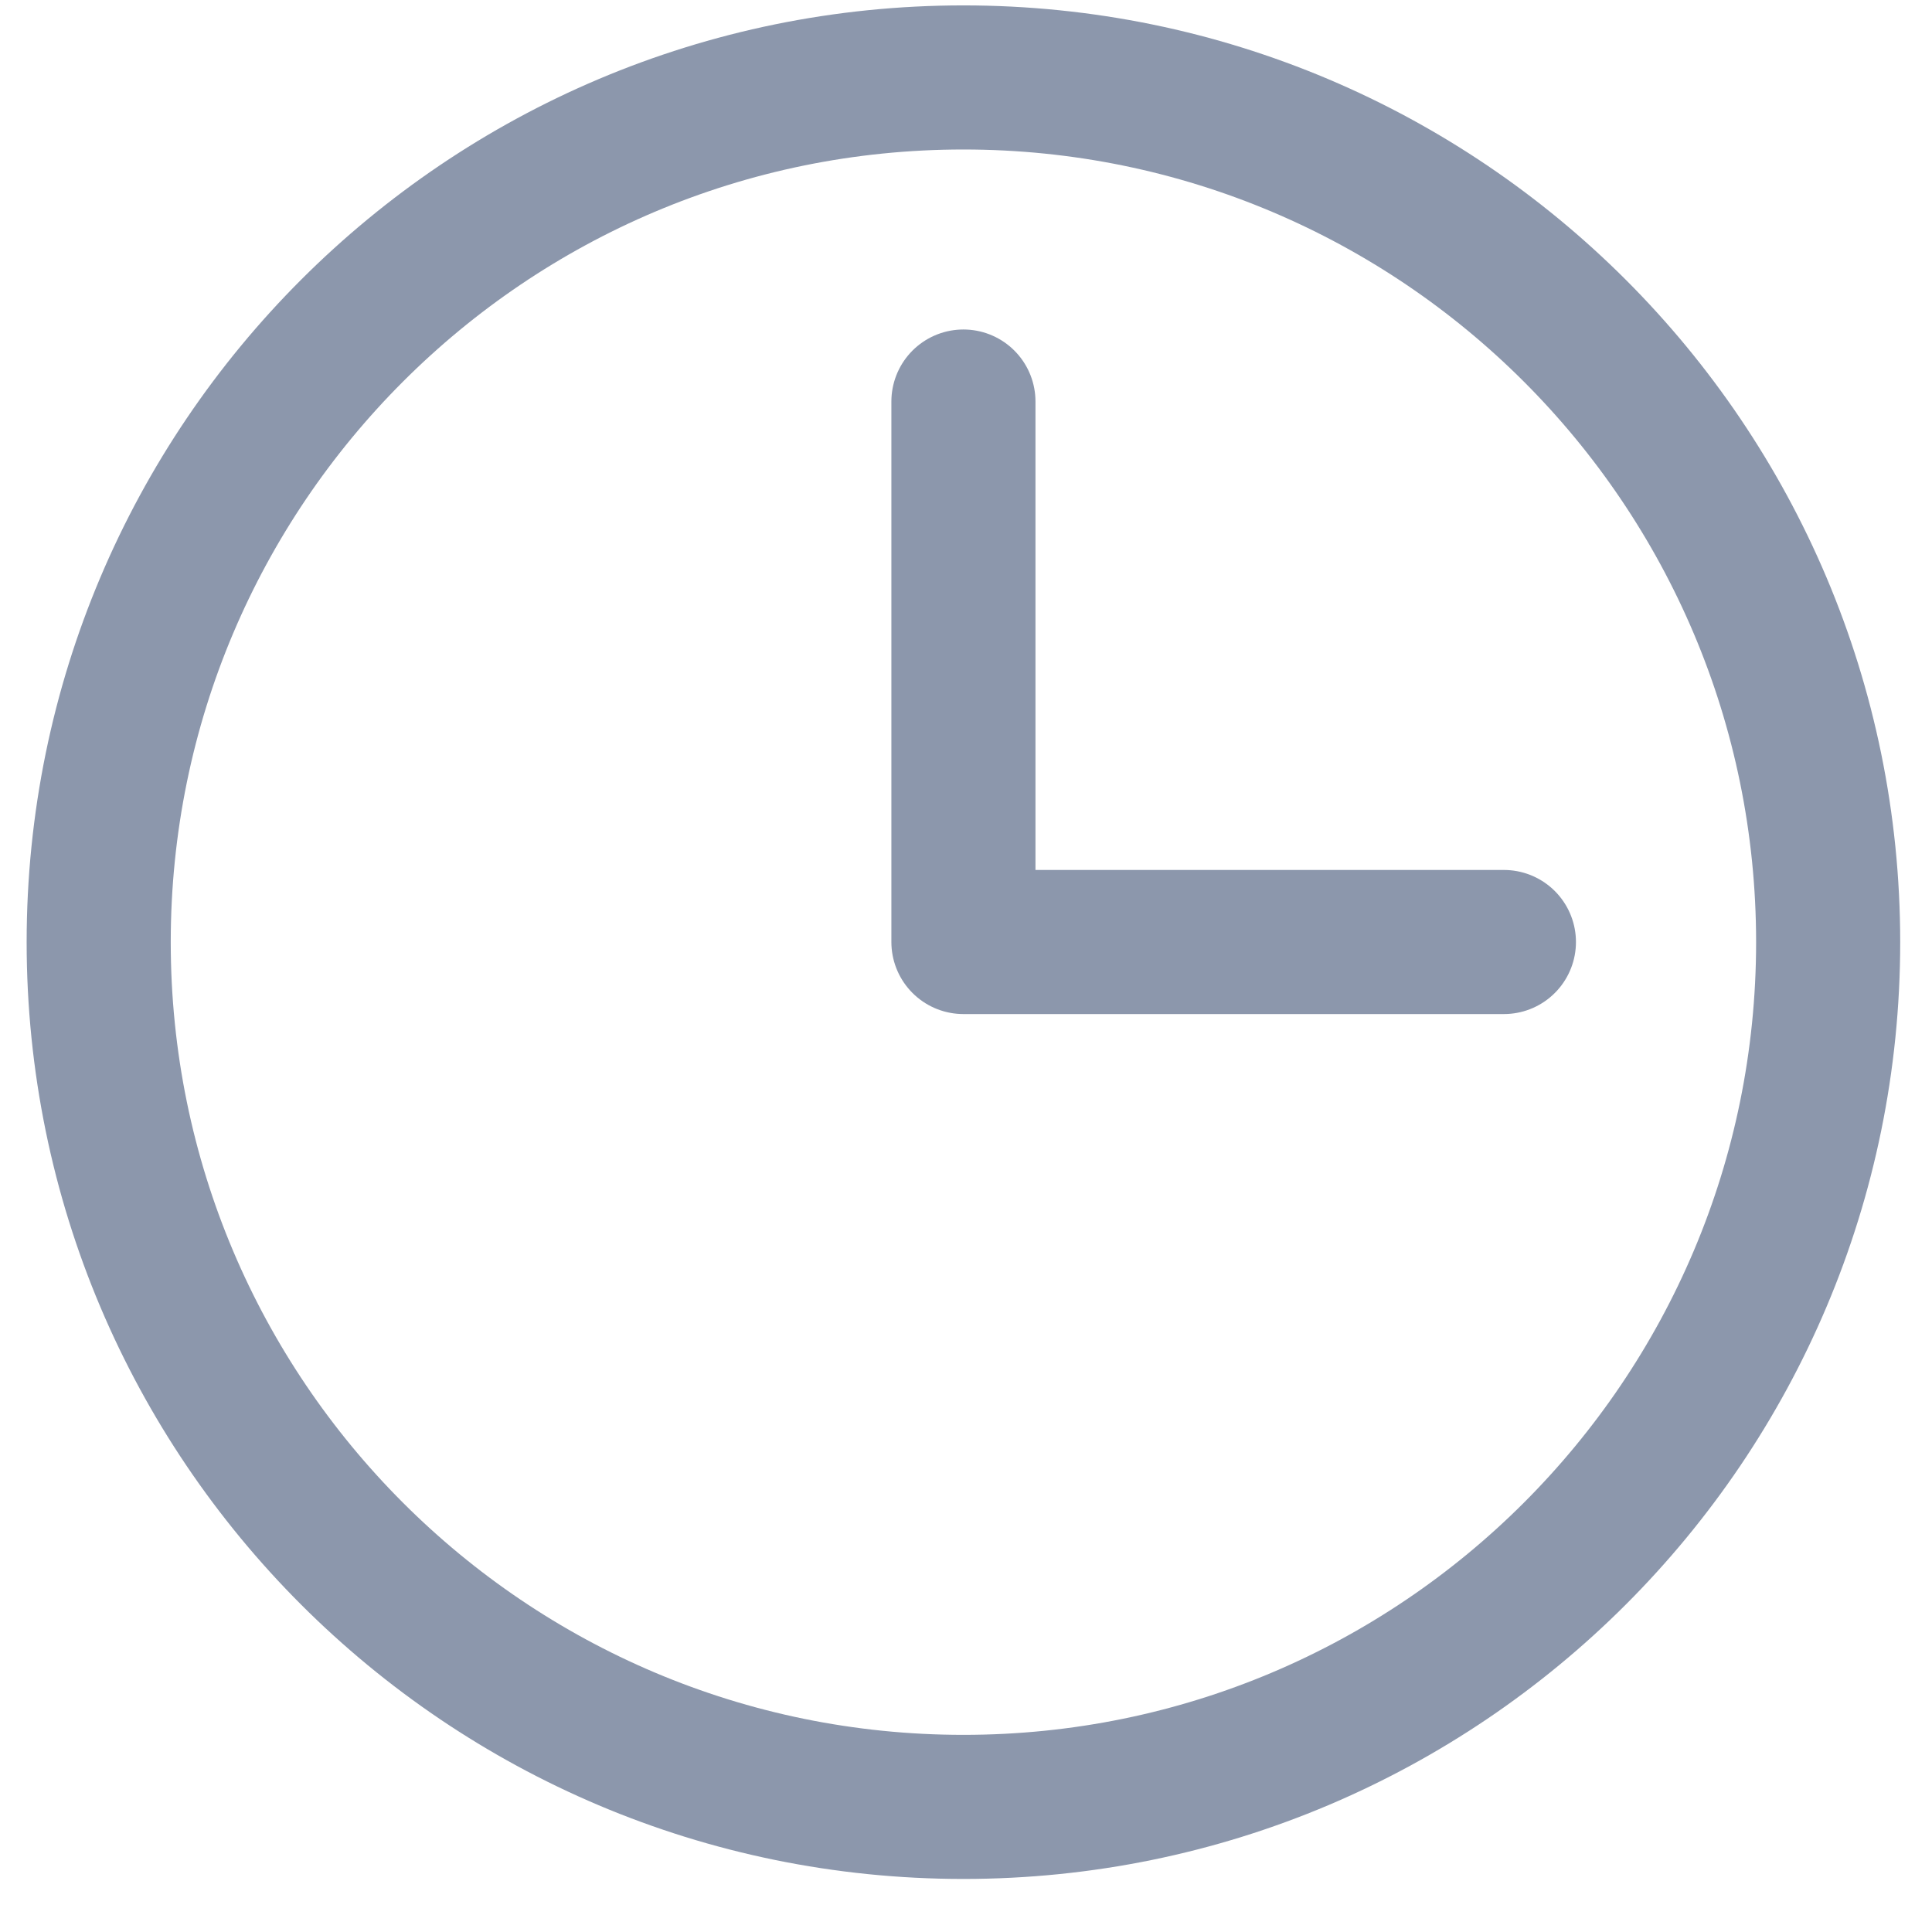 <svg fill="none" height="12" viewBox="0 0 12 12" width="12" xmlns="http://www.w3.org/2000/svg"><g stroke="#8c97ac" stroke-linecap="round" stroke-linejoin="round" stroke-width=".895"><path clip-rule="evenodd" d="m5.984 11.223c2.966 0 5.371-2.405 5.371-5.371s-2.405-5.371-5.371-5.371-5.371 2.405-5.371 5.371 2.405 5.371 5.371 5.371z" fill-rule="evenodd"/><path d="m5.984 2.494v3.357h3.357"/></g></svg>